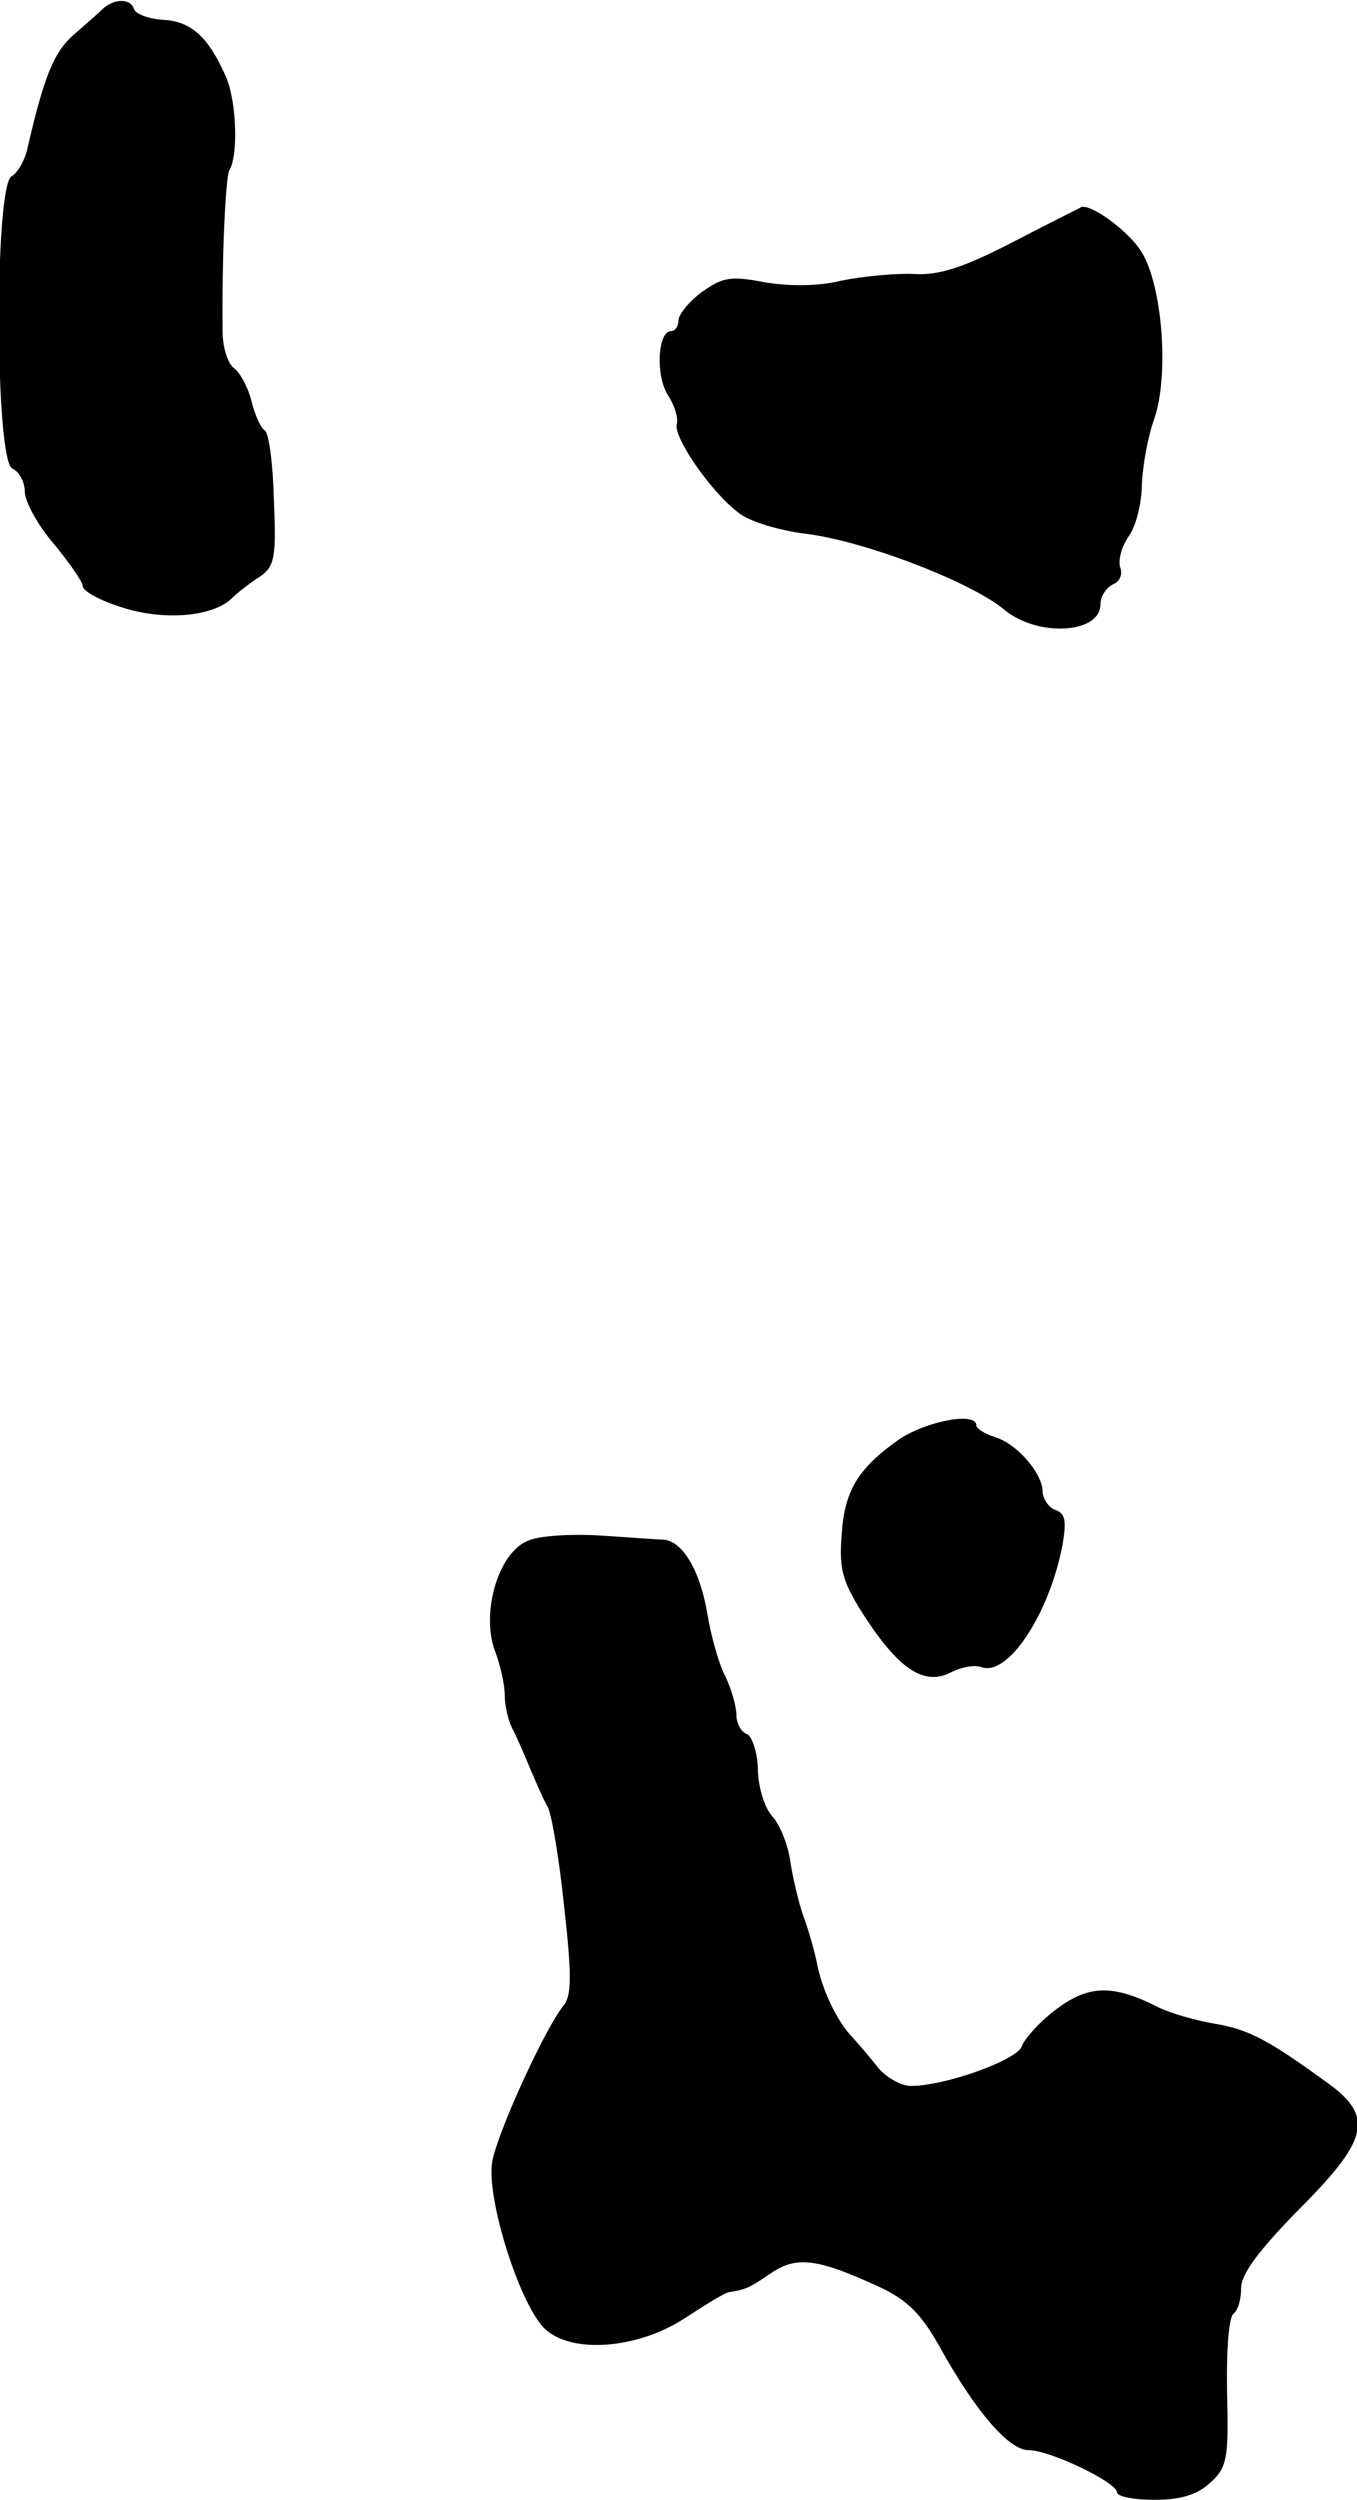 <?xml version="1.0" standalone="no"?>
<!DOCTYPE svg PUBLIC "-//W3C//DTD SVG 20010904//EN"
 "http://www.w3.org/TR/2001/REC-SVG-20010904/DTD/svg10.dtd">
<svg version="1.0" xmlns="http://www.w3.org/2000/svg"
 width="164pt" height="302pt" viewBox="0 0 164 302"
 preserveAspectRatio="xMidYMid meet">
<g transform="translate(0,302) scale(0.1,-0.1)"
fill="#000000" stroke="none">
<path d="M125 3010 c-5 -5 -22 -20 -36 -32 -24 -21 -36 -51 -56 -138 -3 -14
-12 -29 -19 -33 -21 -12 -20 -345 1 -353 8 -4 15 -16 15 -28 0 -12 16 -41 35
-63 19 -23 35 -46 35 -51 0 -6 20 -17 45 -25 50 -17 111 -13 135 10 8 8 24 20
35 27 17 12 19 24 16 92 -1 43 -6 81 -11 84 -5 3 -12 19 -16 35 -4 17 -14 35
-21 40 -8 6 -14 26 -14 45 -1 96 4 186 8 194 11 17 9 81 -3 111 -21 49 -42 69
-76 71 -18 1 -34 7 -36 13 -4 13 -23 13 -37 1z"/>
<path d="M1225 2728 c-60 -31 -90 -41 -121 -39 -23 1 -62 -3 -87 -8 -28 -7
-63 -7 -93 -2 -41 8 -51 6 -76 -12 -15 -11 -28 -27 -28 -34 0 -7 -4 -13 -9
-13 -16 0 -19 -53 -4 -77 8 -12 13 -28 11 -35 -5 -15 40 -81 74 -107 13 -11
50 -22 83 -26 71 -9 198 -58 238 -91 40 -34 117 -30 117 6 0 10 7 20 15 24 8
3 12 12 9 20 -3 8 1 25 10 38 9 12 16 41 16 63 1 22 7 57 15 79 18 52 10 160
-15 201 -15 25 -60 58 -73 55 -1 -1 -38 -19 -82 -42z"/>
<path d="M1085 1280 c-49 -35 -65 -62 -68 -117 -3 -41 2 -56 30 -99 41 -62 71
-81 103 -64 12 6 28 9 36 6 32 -12 82 64 98 147 5 29 4 39 -9 43 -8 3 -15 14
-15 23 -1 22 -31 57 -58 65 -12 4 -22 10 -22 14 0 17 -62 5 -95 -18z"/>
<path d="M639 1159 c-36 -13 -58 -86 -41 -133 7 -18 12 -42 12 -54 0 -12 4
-30 9 -40 5 -9 14 -30 21 -47 7 -16 16 -38 22 -48 5 -10 14 -64 20 -122 9 -81
9 -106 -1 -118 -22 -27 -79 -151 -86 -188 -8 -42 32 -171 63 -202 32 -31 112
-25 169 12 26 17 50 32 55 32 19 3 24 5 50 23 31 21 57 17 129 -16 35 -16 52
-33 74 -72 43 -78 84 -126 108 -126 26 0 107 -39 107 -51 0 -5 20 -9 45 -9 32
0 52 6 68 21 20 18 22 29 20 109 -1 49 2 92 8 95 5 4 9 17 9 31 0 17 22 46 70
95 83 83 90 111 38 150 -74 54 -98 67 -139 74 -24 4 -55 13 -69 20 -55 28 -84
27 -123 -2 -20 -15 -39 -36 -42 -45 -6 -17 -93 -48 -134 -48 -12 0 -29 10 -39
21 -9 12 -24 29 -32 38 -19 20 -37 58 -43 91 -3 14 -10 39 -16 55 -6 17 -13
47 -16 67 -3 21 -13 44 -21 53 -9 9 -17 33 -18 55 0 22 -7 42 -13 45 -7 2 -13
13 -13 23 0 10 -6 32 -14 48 -8 16 -17 49 -21 74 -9 53 -30 88 -53 90 -9 0
-44 3 -77 5 -33 2 -72 0 -86 -6z"/>
</g>
</svg>
